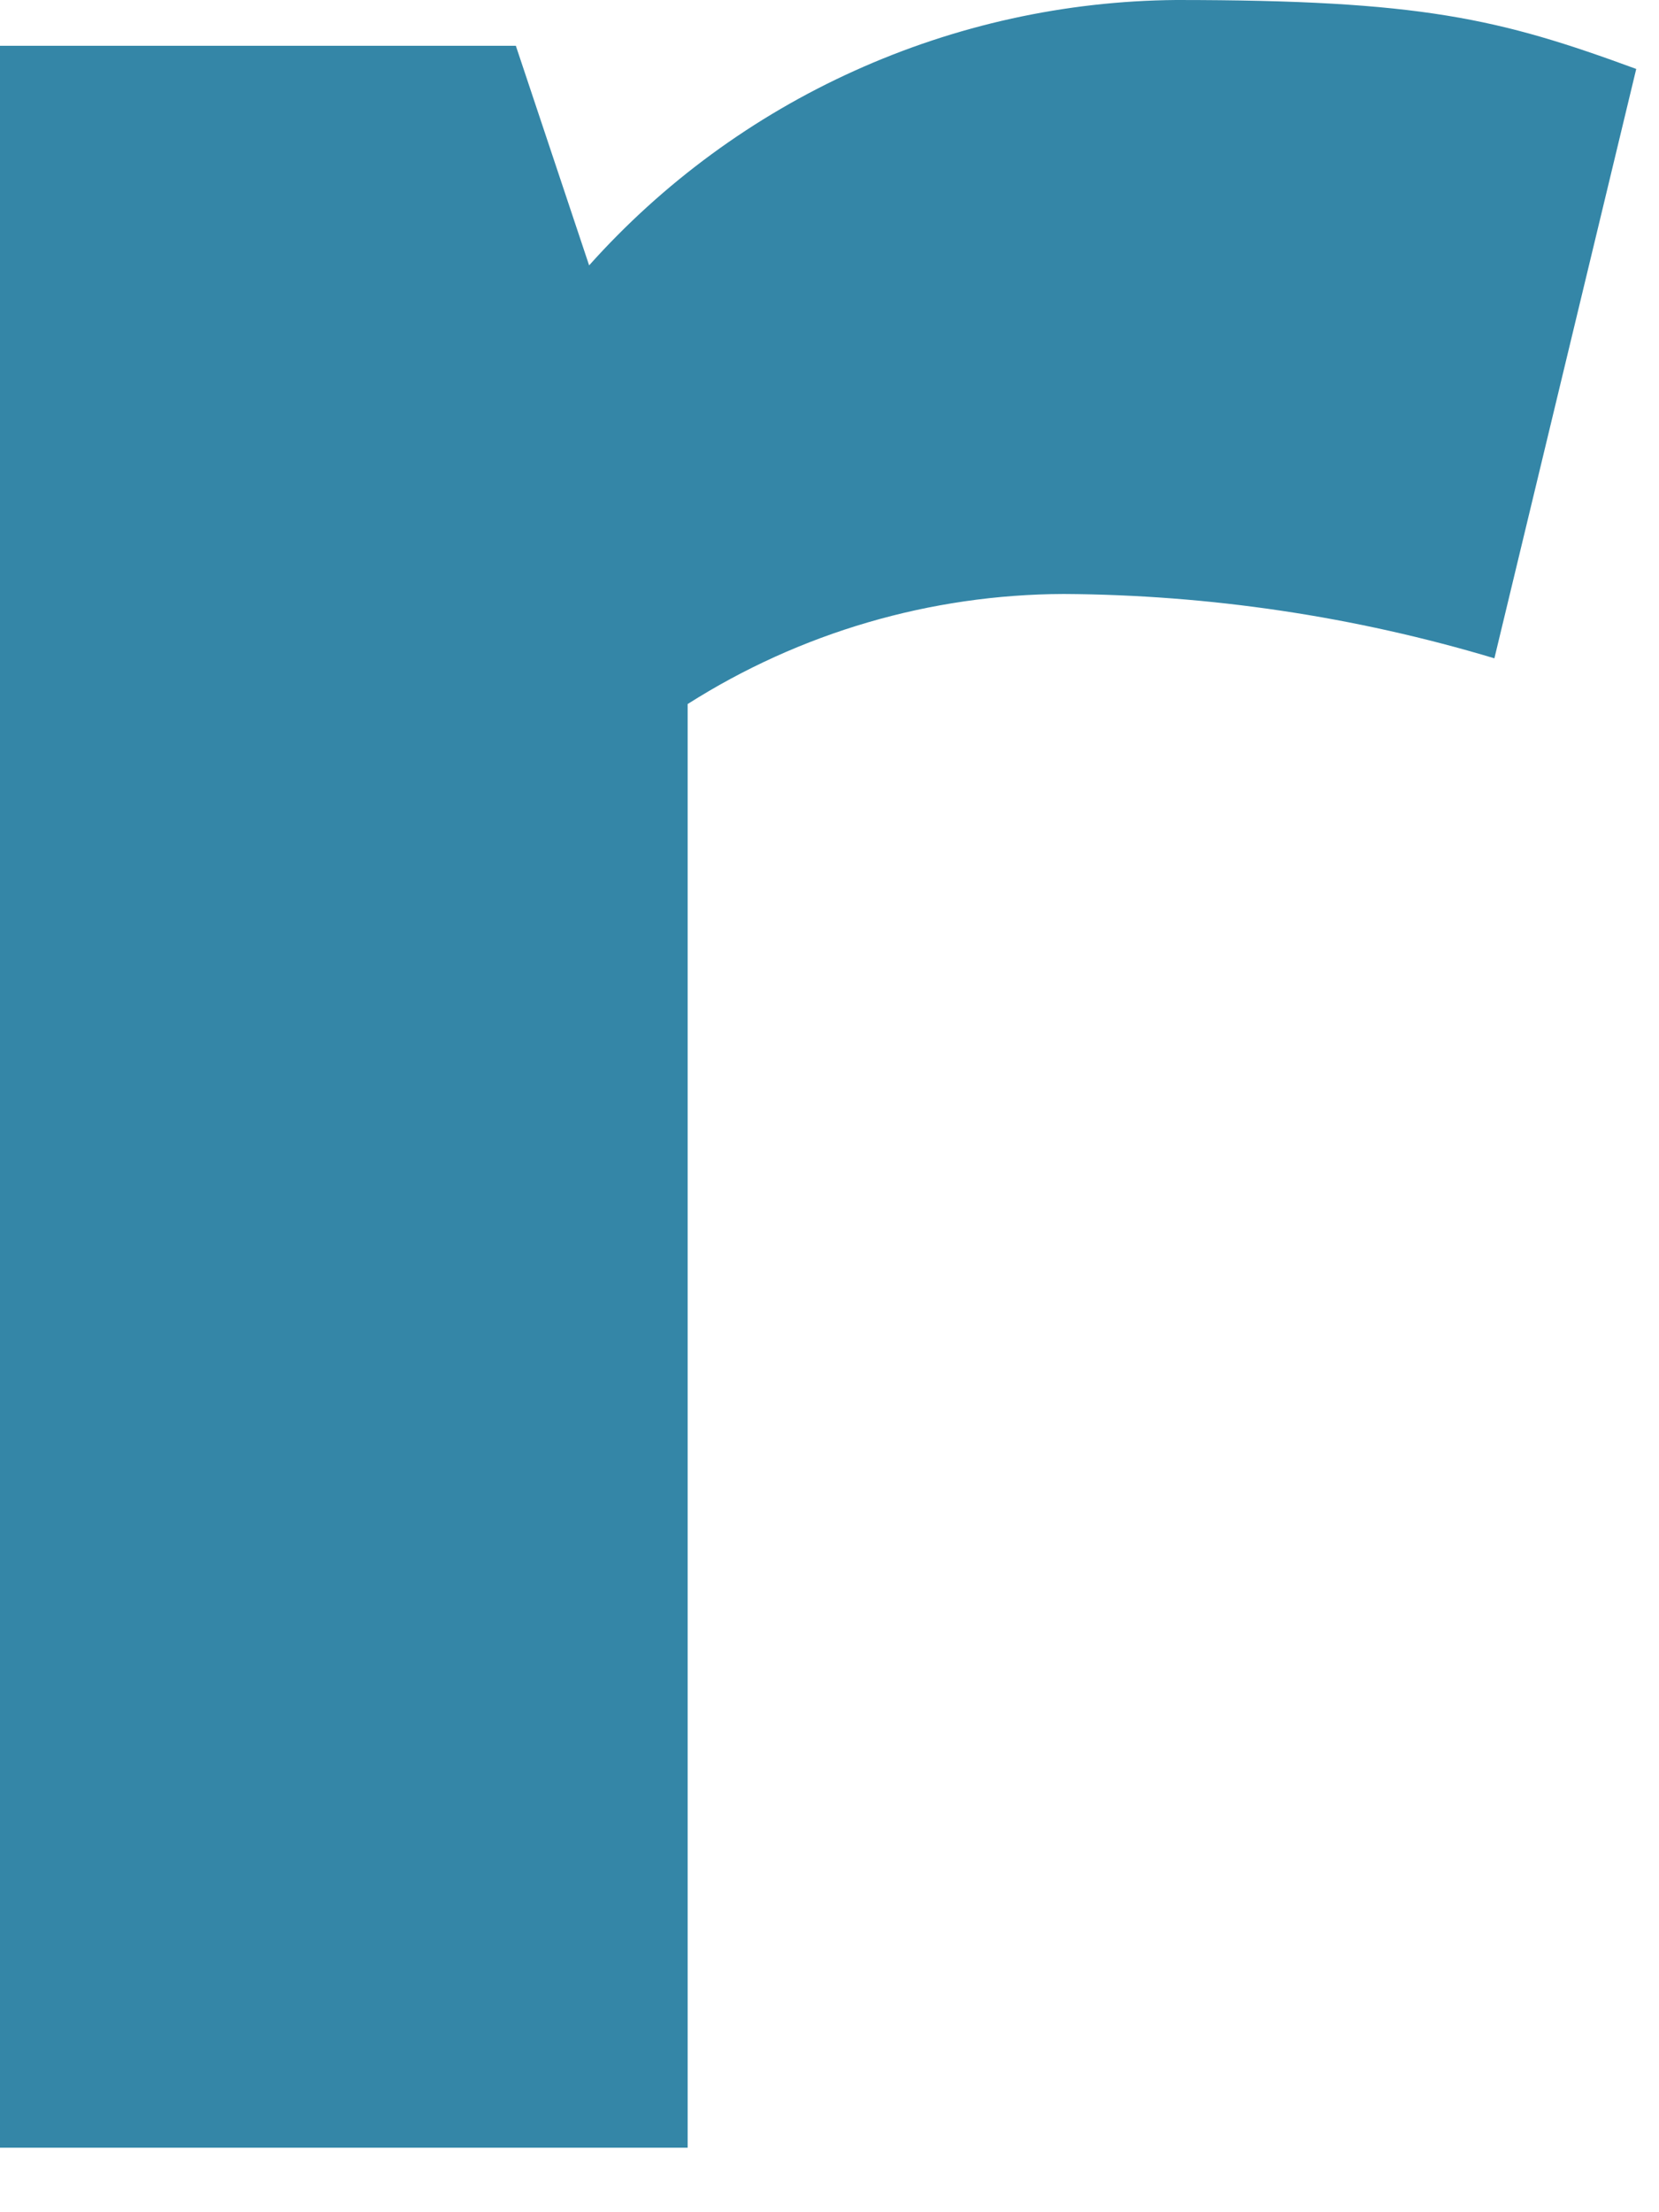<?xml version="1.0" encoding="utf-8"?>
<svg xmlns="http://www.w3.org/2000/svg" fill="none" height="100%" overflow="visible" preserveAspectRatio="none" style="display: block;" viewBox="0 0 18 24" width="100%">
<path d="M17.753 0.748L16.214 7.142C14.698 6.687 13.124 6.453 11.541 6.444C10.095 6.449 8.68 6.863 7.461 7.638V23.3H0V0.497H5.597L6.392 2.879C7.193 1.983 8.174 1.263 9.271 0.768C10.368 0.272 11.557 0.01 12.761 0C15.42 0 16.265 0.201 17.753 0.748Z" fill="#3486A7" id="Vector"/>
</svg>